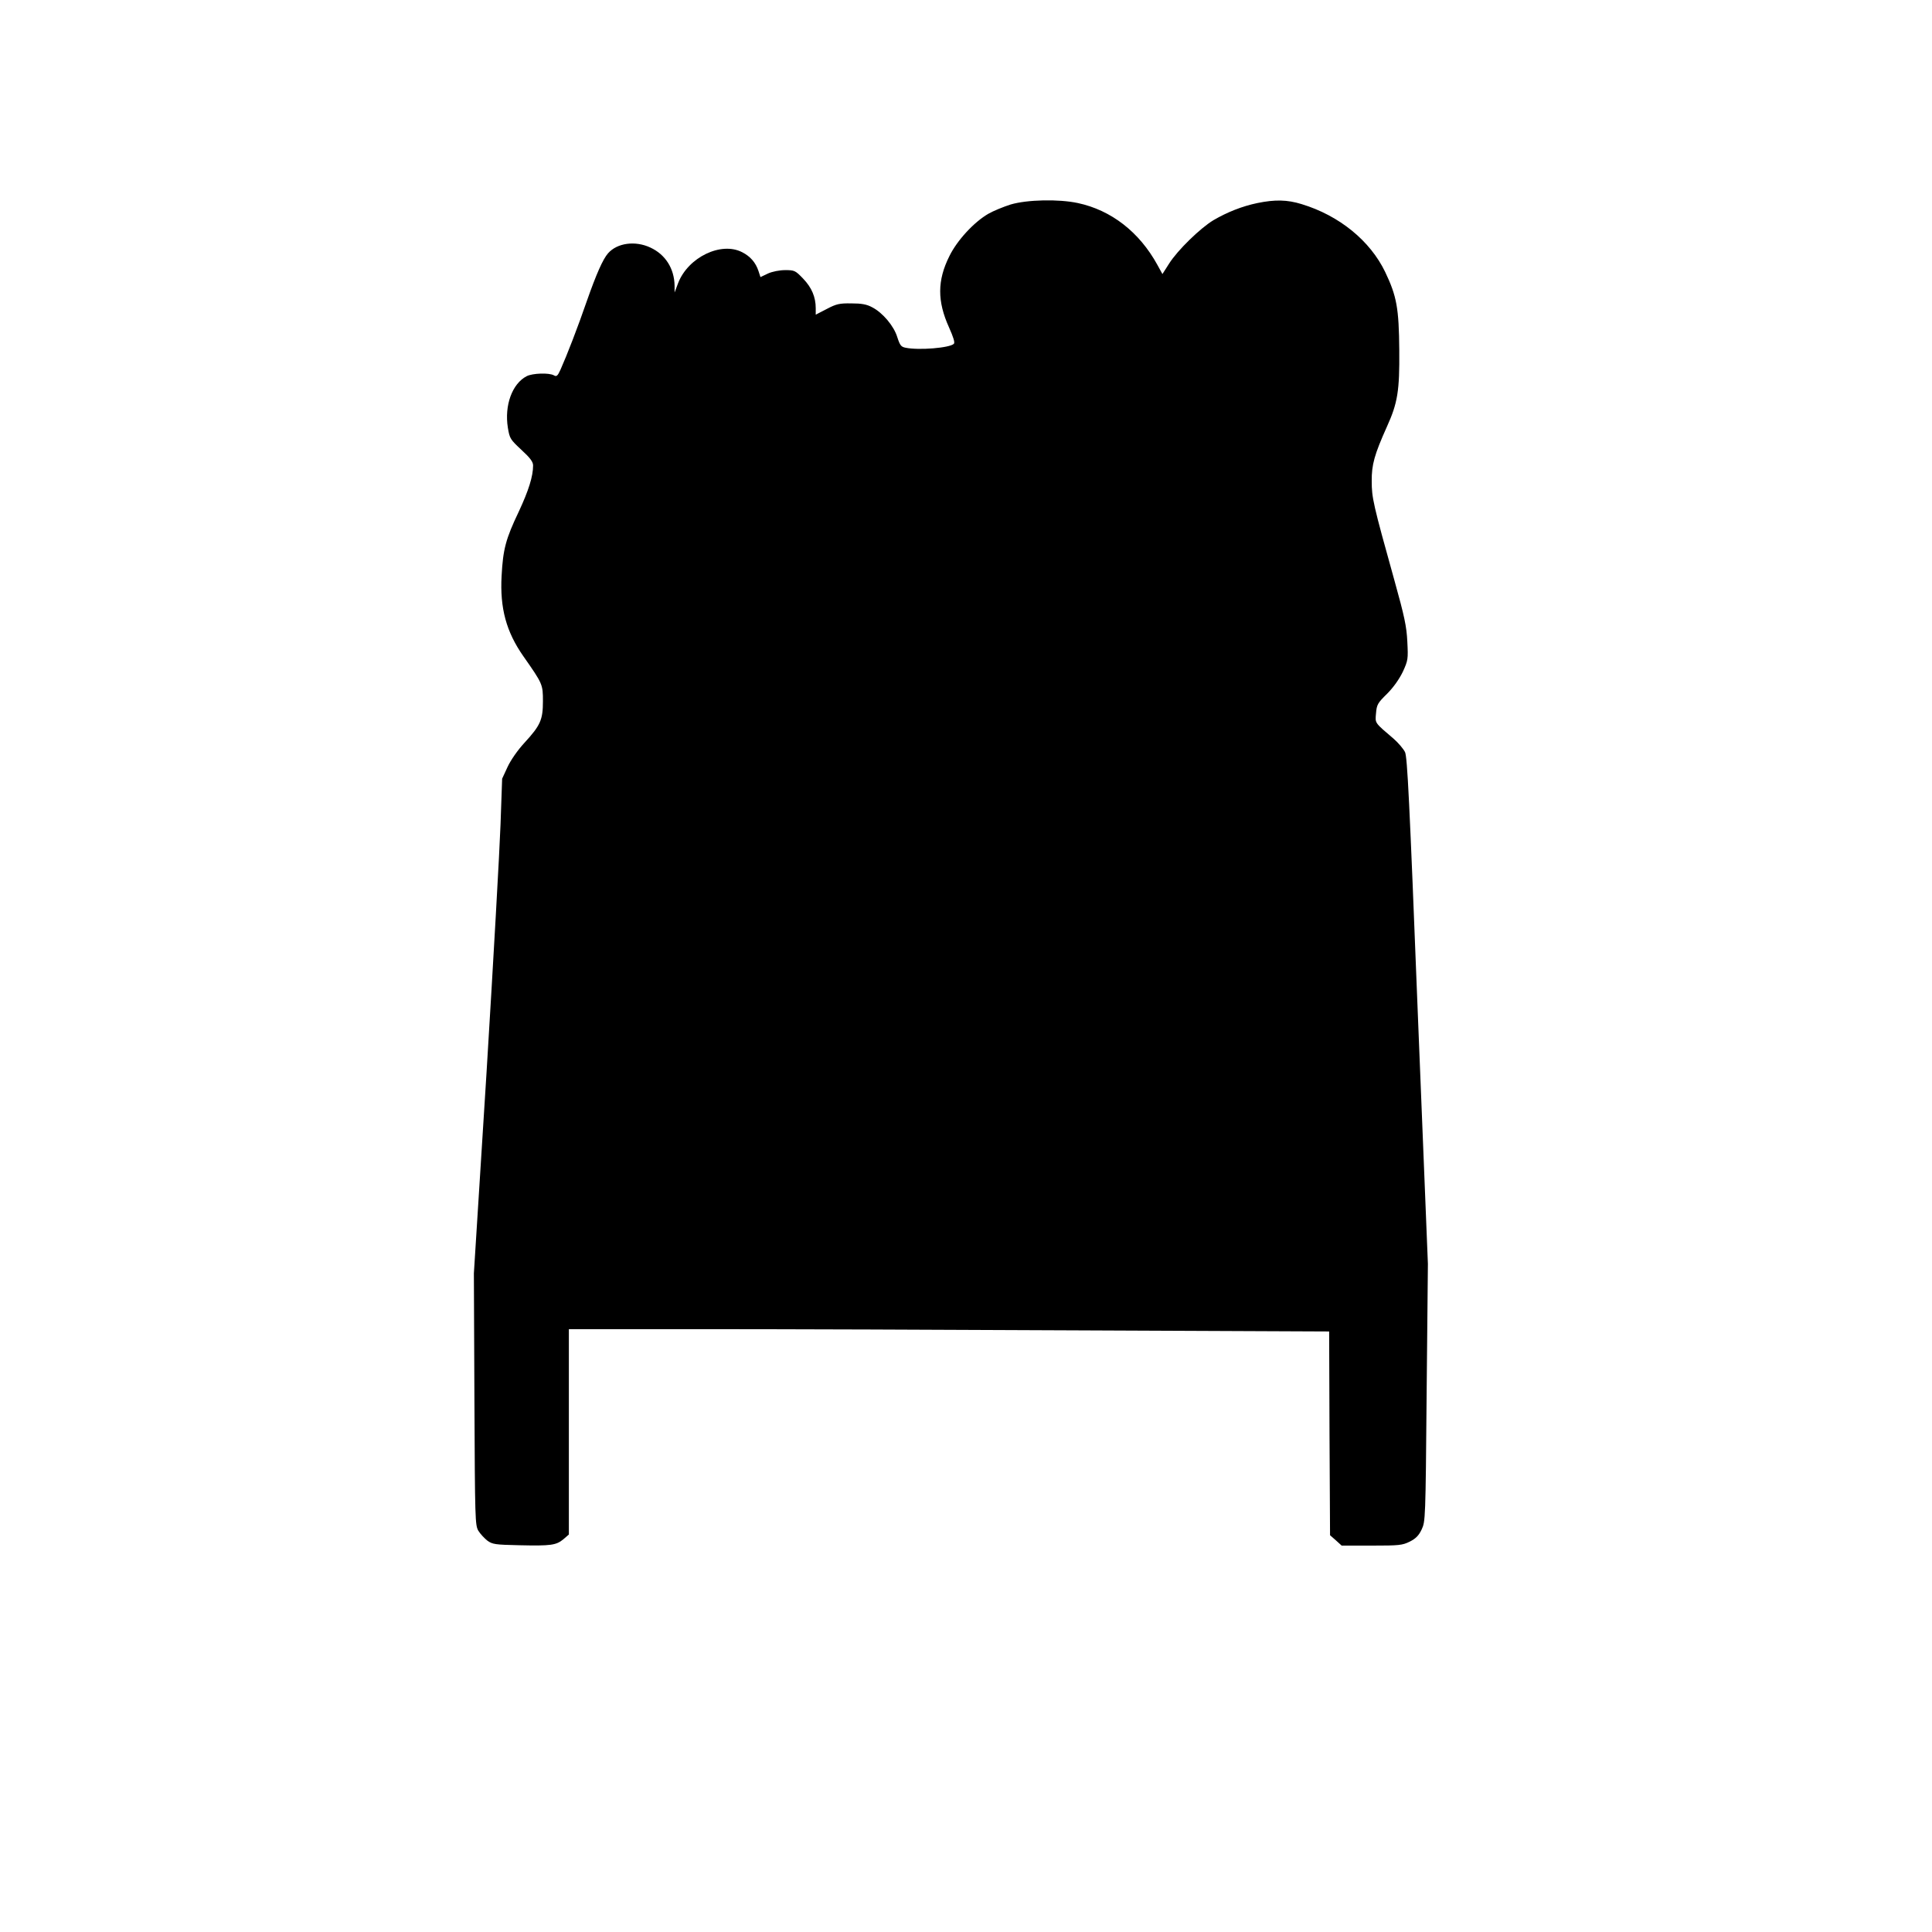 <?xml version="1.0" encoding="UTF-8" standalone="yes"?>
<svg version="1.0" xmlns="http://www.w3.org/2000/svg" width="100mm" height="100mm" viewBox="0 0 1080 1080" preserveAspectRatio="xMidYMid meet">
  <g transform="translate(0,1080) scale(0.1,-0.1)" fill="#000000" stroke="none">
    <path d="M5650 9657 c-41 -13 -97 -36 -125 -52 -81 -47 -175 -149 -218 -237
-68 -136 -68 -252 -2 -398 25 -56 34 -85 27 -92 -23 -23 -195 -37 -269 -22
-26 5 -32 13 -47 59 -19 63 -82 137 -140 167 -31 17 -60 22 -117 22 -66 1 -84
-3 -137 -31 l-62 -32 0 36 c0 63 -23 116 -70 165 -44 46 -49 48 -101 48 -31 0
-72 -8 -96 -19 l-42 -20 -11 34 c-16 48 -46 82 -91 105 -118 61 -302 -28 -358
-172 l-20 -53 0 39 c-2 95 -51 173 -135 212 -85 40 -186 26 -237 -32 -29 -33
-66 -117 -119 -268 -50 -145 -110 -300 -147 -383 -16 -35 -22 -40 -37 -31 -27
15 -119 12 -152 -5 -81 -42 -125 -163 -105 -288 10 -61 14 -66 76 -124 49 -45
65 -67 65 -87 0 -61 -25 -140 -80 -258 -73 -153 -88 -210 -96 -359 -10 -181
26 -313 122 -450 108 -154 109 -157 109 -251 0 -104 -14 -135 -103 -232 -38
-41 -77 -97 -95 -136 l-30 -65 -9 -256 c-5 -141 -40 -763 -78 -1383 l-71
-1126 3 -704 c3 -675 4 -704 22 -735 11 -18 34 -42 50 -55 29 -21 43 -23 180
-26 176 -4 205 0 246 34 l30 26 0 574 0 574 753 0 c413 0 1370 -3 2124 -7
l1373 -6 2 -569 3 -570 33 -29 32 -29 168 0 c154 0 171 2 212 22 34 17 51 34
67 68 21 45 22 52 28 765 l7 720 -57 1414 c-46 1177 -58 1420 -71 1447 -9 18
-37 51 -62 73 -110 94 -105 87 -100 144 4 48 9 57 62 109 36 36 68 82 88 123
29 64 30 70 25 168 -4 85 -16 141 -72 342 -120 430 -127 463 -127 555 -1 92
15 149 85 305 60 132 71 201 69 427 -2 235 -14 302 -79 438 -84 174 -256 315
-467 379 -81 25 -149 26 -247 6 -86 -18 -169 -51 -246 -96 -73 -44 -200 -167
-248 -243 l-37 -58 -28 51 c-101 184 -258 306 -445 346 -108 23 -283 19 -375
-8z"/>
  </g>
</svg>